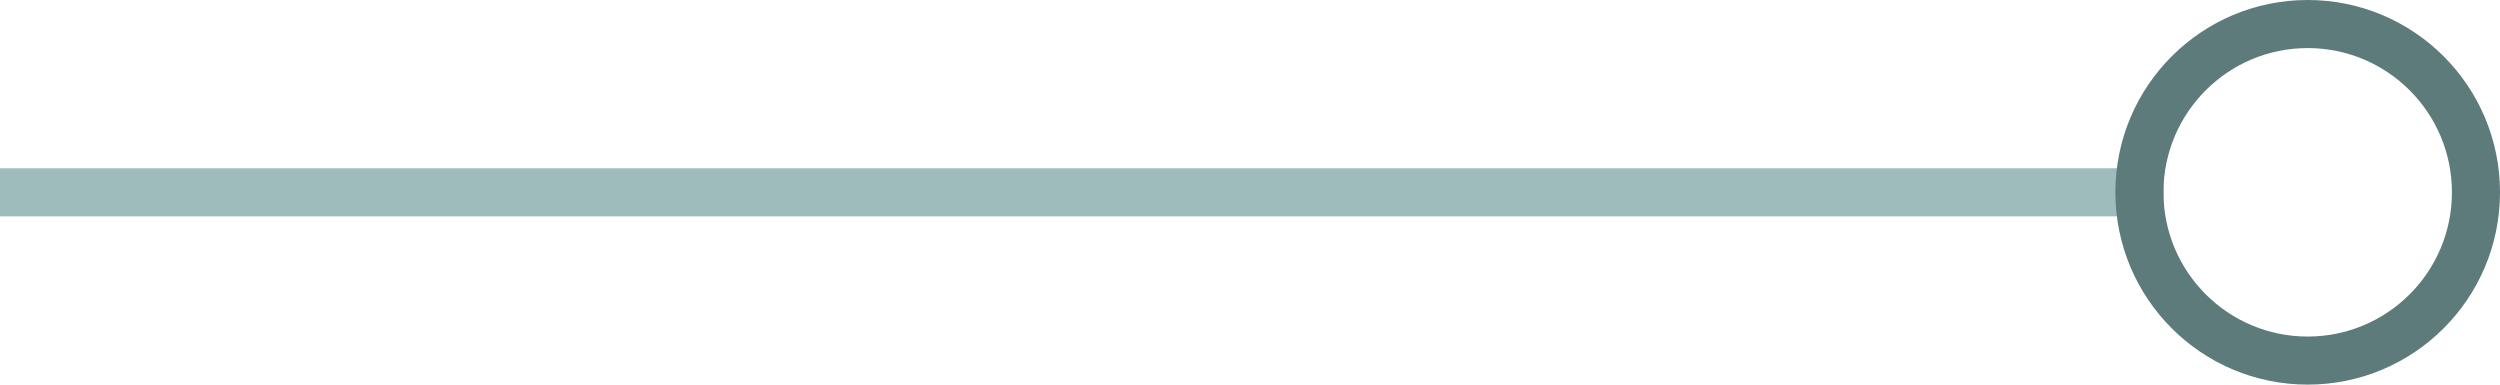 <?xml version="1.0" encoding="UTF-8"?> <svg xmlns="http://www.w3.org/2000/svg" width="52" height="8" viewBox="0 0 52 8" fill="none"><path d="M0 4L45 4" stroke="#3F7B79" stroke-opacity="0.5"></path><circle cx="48" cy="4" r="3.5" stroke="#5D7B7A"></circle></svg> 